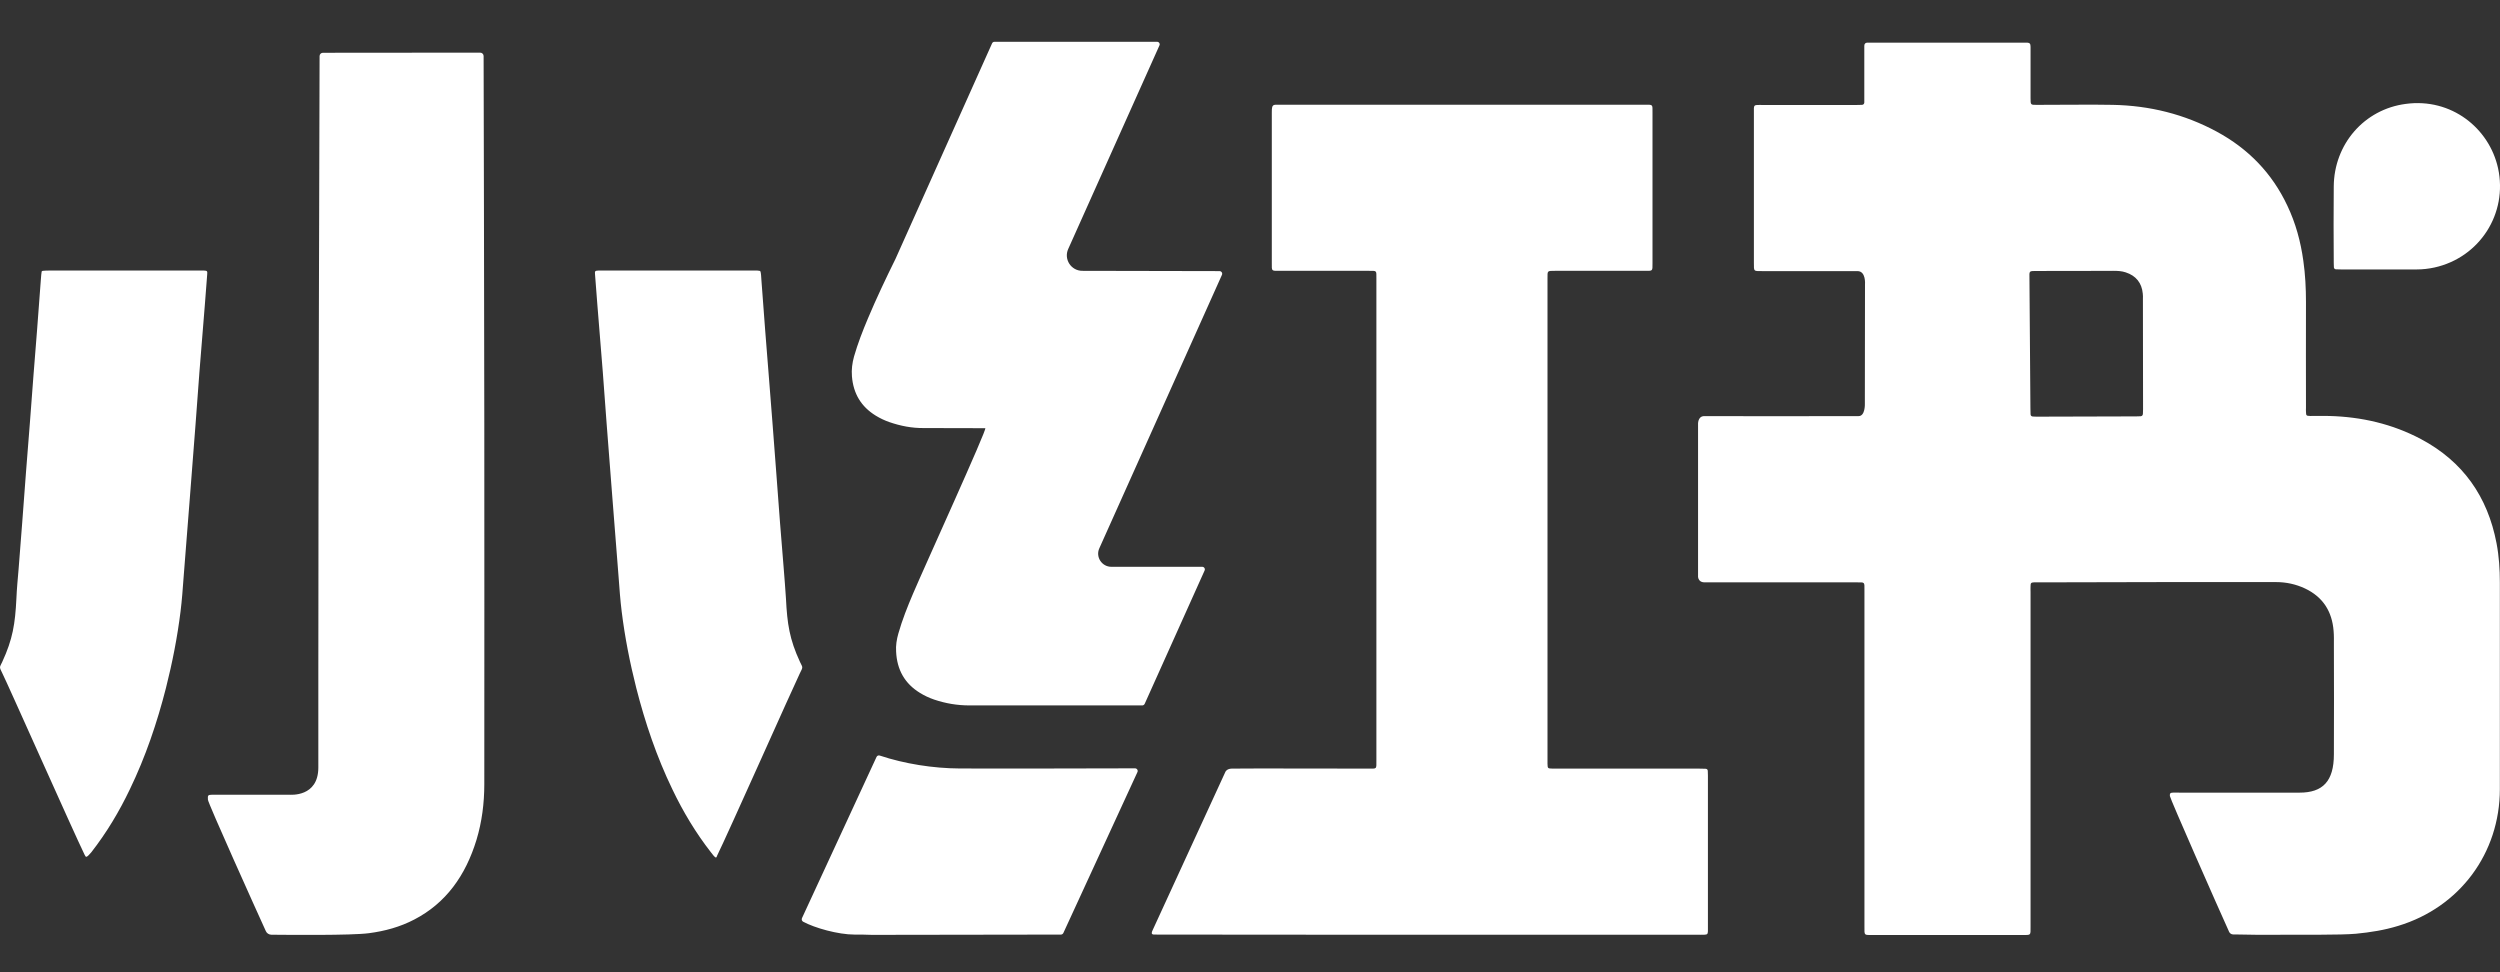<svg width="18" height="7" viewBox="0 0 18 7" fill="none" xmlns="http://www.w3.org/2000/svg">
<rect x="0" y="0" width="18" height="7" fill="#333333" stroke="none"/>
<path fill-rule="evenodd" clip-rule="evenodd" d="M16.804 1.925C16.805 1.933 16.81 1.938 16.818 1.939C16.83 1.94 16.843 1.94 16.856 1.94C16.949 1.94 17.043 1.94 17.136 1.94C17.224 1.94 17.312 1.94 17.4 1.94C17.444 1.94 17.486 1.935 17.528 1.926C17.854 1.854 18.057 1.537 17.986 1.211C17.922 0.921 17.648 0.704 17.322 0.748C17.022 0.787 16.805 1.038 16.803 1.343C16.801 1.526 16.802 1.71 16.803 1.893C16.803 1.904 16.803 1.915 16.804 1.925ZM8.172 5.532C8.02 5.532 7.157 5.535 6.908 5.533C6.72 5.532 6.514 5.5 6.334 5.44C6.325 5.437 6.315 5.441 6.311 5.45L5.774 6.611C5.77 6.621 5.774 6.631 5.782 6.636C5.865 6.681 6.034 6.729 6.153 6.729C6.243 6.728 6.236 6.732 6.326 6.731C6.676 6.731 7.537 6.729 7.639 6.729C7.646 6.729 7.653 6.724 7.656 6.718L8.19 5.558C8.195 5.546 8.186 5.532 8.172 5.532ZM1.469 1.948C1.458 1.948 1.447 1.948 1.436 1.948C1.077 1.948 0.717 1.948 0.358 1.948C0.345 1.948 0.321 1.948 0.308 1.95C0.302 1.951 0.301 1.954 0.3 1.955C0.299 1.959 0.295 1.994 0.294 2.015C0.285 2.135 0.276 2.255 0.267 2.375C0.259 2.485 0.249 2.594 0.241 2.703C0.232 2.818 0.223 2.933 0.215 3.047C0.206 3.166 0.196 3.284 0.187 3.402C0.178 3.522 0.169 3.642 0.16 3.762C0.151 3.873 0.142 3.985 0.134 4.096C0.128 4.167 0.121 4.239 0.118 4.311C0.109 4.491 0.092 4.602 0.016 4.766C-0.003 4.808 -0.008 4.797 0.018 4.85C0.053 4.919 0.53 5.992 0.609 6.154C0.615 6.166 0.617 6.169 0.622 6.169C0.628 6.169 0.646 6.151 0.657 6.137C0.767 5.996 0.858 5.844 0.935 5.683C1.048 5.449 1.131 5.204 1.195 4.953C1.241 4.771 1.277 4.588 1.3 4.402C1.31 4.321 1.316 4.238 1.322 4.156C1.338 3.96 1.352 3.765 1.368 3.57C1.381 3.398 1.395 3.226 1.408 3.054C1.418 2.928 1.427 2.803 1.436 2.677C1.449 2.516 1.462 2.355 1.475 2.194C1.481 2.12 1.486 2.047 1.492 1.973C1.494 1.952 1.491 1.949 1.469 1.948ZM5.76 4.766C5.684 4.602 5.668 4.491 5.659 4.311C5.655 4.239 5.648 4.167 5.643 4.096C5.634 3.985 5.625 3.873 5.616 3.762C5.607 3.642 5.598 3.522 5.589 3.402C5.58 3.284 5.571 3.166 5.562 3.047C5.553 2.933 5.544 2.818 5.535 2.703C5.527 2.594 5.517 2.485 5.509 2.375C5.5 2.255 5.491 2.135 5.482 2.015C5.481 1.994 5.479 1.963 5.475 1.954C5.472 1.946 5.436 1.948 5.418 1.948C5.059 1.948 4.699 1.948 4.34 1.948C4.329 1.948 4.318 1.948 4.308 1.948C4.285 1.949 4.282 1.952 4.284 1.973C4.29 2.047 4.295 2.12 4.301 2.194C4.314 2.355 4.327 2.516 4.34 2.677C4.35 2.803 4.358 2.928 4.368 3.054C4.381 3.226 4.395 3.398 4.408 3.57C4.424 3.765 4.438 3.96 4.454 4.156C4.46 4.238 4.466 4.321 4.476 4.402C4.499 4.588 4.535 4.771 4.581 4.953C4.645 5.204 4.728 5.449 4.841 5.683C4.918 5.844 5.009 5.996 5.119 6.137C5.13 6.151 5.147 6.175 5.155 6.174C5.16 6.173 5.16 6.168 5.164 6.159C5.235 6.016 5.723 4.92 5.758 4.85C5.785 4.797 5.779 4.808 5.76 4.766ZM8.656 4.081H8.002C7.933 4.081 7.887 4.01 7.915 3.948L8.798 1.979C8.804 1.966 8.794 1.952 8.781 1.952L7.793 1.95C7.712 1.95 7.658 1.867 7.691 1.793L8.348 0.327C8.354 0.315 8.345 0.301 8.331 0.301C8.18 0.301 7.484 0.301 7.16 0.301C7.153 0.301 7.146 0.305 7.143 0.312L6.448 1.863C6.378 2.005 6.31 2.148 6.249 2.293C6.211 2.383 6.176 2.473 6.149 2.567C6.136 2.614 6.13 2.661 6.134 2.71C6.144 2.834 6.2 2.928 6.306 2.993C6.337 3.012 6.369 3.027 6.403 3.039C6.484 3.067 6.566 3.083 6.652 3.082C6.829 3.082 6.916 3.082 7.094 3.083C7.111 3.083 6.656 4.081 6.574 4.274C6.534 4.368 6.496 4.463 6.468 4.562C6.456 4.604 6.449 4.648 6.452 4.691C6.458 4.822 6.514 4.922 6.624 4.989C6.656 5.009 6.691 5.025 6.726 5.037C6.809 5.065 6.893 5.079 6.98 5.079C7.352 5.079 7.819 5.079 8.191 5.079C8.197 5.079 8.213 5.079 8.225 5.079C8.232 5.079 8.239 5.074 8.242 5.067L8.673 4.108C8.679 4.095 8.67 4.081 8.656 4.081ZM3.457 0.379L2.325 0.38C2.312 0.38 2.301 0.39 2.301 0.404C2.3 0.689 2.292 3.44 2.292 4.828V5.526C2.292 5.741 2.091 5.722 2.082 5.722H1.565C1.553 5.722 1.54 5.722 1.528 5.722C1.497 5.723 1.495 5.725 1.497 5.758C1.499 5.785 1.846 6.555 1.914 6.704C1.921 6.72 1.936 6.729 1.953 6.73C2.07 6.731 2.528 6.736 2.656 6.719C2.771 6.704 2.881 6.674 2.984 6.62C3.209 6.503 3.352 6.306 3.431 6.046C3.47 5.917 3.487 5.782 3.487 5.646C3.488 4.787 3.487 3.928 3.487 3.068C3.487 2.247 3.482 0.62 3.482 0.403C3.482 0.39 3.471 0.379 3.457 0.379ZM12.296 5.551C12.296 5.54 12.289 5.535 12.278 5.535C12.262 5.534 12.246 5.534 12.23 5.534H11.217C11.204 5.534 11.192 5.534 11.179 5.534C11.143 5.533 11.143 5.533 11.142 5.498C11.142 5.487 11.142 5.476 11.142 5.466V2.003C11.142 1.949 11.139 1.95 11.195 1.95C11.206 1.95 11.624 1.95 11.842 1.95C11.901 1.95 11.898 1.954 11.898 1.895C11.898 1.534 11.898 1.172 11.898 0.811C11.898 0.749 11.903 0.754 11.838 0.754C10.951 0.754 10.101 0.754 9.213 0.754C9.165 0.754 9.157 0.749 9.157 0.809C9.157 1.17 9.157 1.531 9.157 1.893C9.157 1.954 9.152 1.95 9.216 1.95C9.443 1.95 9.631 1.95 9.858 1.95C9.914 1.95 9.91 1.947 9.91 2.003V2.013C9.91 3.166 9.91 4.319 9.91 5.471C9.91 5.542 9.916 5.534 9.846 5.534C9.568 5.534 9.014 5.532 8.868 5.534C8.832 5.535 8.823 5.557 8.823 5.557L8.3 6.695C8.3 6.695 8.289 6.715 8.294 6.723C8.299 6.73 8.304 6.729 8.338 6.729C8.529 6.729 9.201 6.73 9.607 6.73H12.221C12.238 6.73 12.254 6.731 12.27 6.73C12.292 6.729 12.296 6.726 12.297 6.705C12.297 6.696 12.297 6.687 12.297 6.679C12.297 6.314 12.297 5.949 12.297 5.583C12.297 5.573 12.297 5.562 12.296 5.551ZM15.429 2.979C15.428 2.989 15.424 2.996 15.413 2.997C15.402 2.998 15.392 2.998 15.381 2.998C15.207 2.998 14.837 3 14.663 3C14.654 3 14.645 3 14.636 2.999C14.626 2.998 14.62 2.992 14.62 2.982C14.619 2.967 14.619 2.953 14.619 2.939L14.612 2.004C14.611 1.95 14.608 1.951 14.664 1.951C14.783 1.952 15.096 1.95 15.215 1.95C15.245 1.95 15.275 1.951 15.305 1.961C15.379 1.985 15.421 2.037 15.428 2.114C15.43 2.127 15.429 2.139 15.429 2.152C15.43 2.398 15.43 2.7 15.43 2.946C15.43 2.957 15.43 2.968 15.429 2.979ZM17.975 3.911C17.911 3.576 17.734 3.323 17.432 3.162C17.225 3.052 17.002 3.001 16.769 2.995C16.724 2.994 16.679 2.995 16.634 2.995C16.605 2.994 16.604 2.993 16.603 2.964C16.602 2.955 16.603 2.946 16.603 2.937C16.603 2.702 16.602 2.41 16.603 2.174C16.603 2.075 16.598 1.976 16.584 1.878C16.565 1.74 16.529 1.607 16.469 1.481C16.359 1.247 16.188 1.071 15.961 0.948C15.728 0.822 15.477 0.76 15.212 0.755C15.097 0.752 14.787 0.755 14.671 0.755C14.62 0.755 14.62 0.758 14.62 0.706C14.62 0.62 14.62 0.44 14.62 0.337C14.62 0.326 14.619 0.318 14.613 0.312C14.606 0.306 14.586 0.307 14.586 0.307L13.447 0.307C13.447 0.307 13.435 0.307 13.43 0.312C13.425 0.317 13.423 0.321 13.423 0.33C13.423 0.429 13.423 0.611 13.423 0.696C13.423 0.71 13.423 0.725 13.423 0.739C13.422 0.749 13.415 0.755 13.405 0.755C13.391 0.756 13.376 0.756 13.362 0.756C13.139 0.756 12.916 0.756 12.693 0.756C12.679 0.756 12.665 0.755 12.65 0.756C12.633 0.757 12.629 0.762 12.628 0.779C12.628 0.792 12.628 0.805 12.628 0.817C12.628 1.175 12.628 1.533 12.628 1.891C12.628 1.958 12.625 1.951 12.689 1.952C12.918 1.952 13.146 1.952 13.374 1.952C13.436 1.952 13.428 2.047 13.428 2.047L13.427 2.857L13.427 2.909C13.427 2.909 13.43 2.996 13.382 2.996C13.364 2.996 13.325 2.996 13.307 2.996C12.966 2.997 12.611 2.997 12.271 2.996C12.221 2.996 12.226 3.058 12.226 3.058V3.127V4.086V4.142C12.226 4.142 12.219 4.193 12.274 4.193C12.63 4.193 13.011 4.193 13.367 4.193C13.429 4.193 13.424 4.188 13.424 4.252V4.754C13.424 5.412 13.424 6.013 13.424 6.671C13.424 6.737 13.419 6.732 13.485 6.732C13.843 6.732 14.201 6.732 14.558 6.732C14.625 6.732 14.62 6.737 14.62 6.671C14.62 6.259 14.62 5.848 14.62 5.436V4.263C14.62 4.248 14.619 4.234 14.62 4.22C14.62 4.198 14.624 4.194 14.644 4.193C14.659 4.193 14.673 4.193 14.688 4.193C14.921 4.193 15.35 4.191 15.584 4.191C15.851 4.191 16.119 4.191 16.387 4.191C16.46 4.191 16.53 4.206 16.596 4.237C16.725 4.298 16.791 4.402 16.802 4.543C16.805 4.577 16.804 4.611 16.804 4.645C16.805 4.996 16.805 5.081 16.804 5.431C16.804 5.625 16.724 5.707 16.557 5.707C16.205 5.707 16.044 5.707 15.692 5.707C15.676 5.707 15.659 5.706 15.643 5.707C15.626 5.708 15.622 5.712 15.623 5.731C15.623 5.747 15.974 6.543 16.046 6.701C16.047 6.703 16.048 6.706 16.049 6.708C16.054 6.72 16.066 6.728 16.079 6.728C16.083 6.728 16.087 6.728 16.093 6.728C16.16 6.73 16.316 6.732 16.463 6.73C16.574 6.729 16.85 6.733 16.962 6.723C17.066 6.713 17.168 6.697 17.268 6.666C17.71 6.532 17.999 6.143 17.999 5.681C17.999 5.167 17.999 4.71 17.999 4.195C17.999 4.1 17.993 4.005 17.975 3.911Z" fill="white"/>
</svg>
